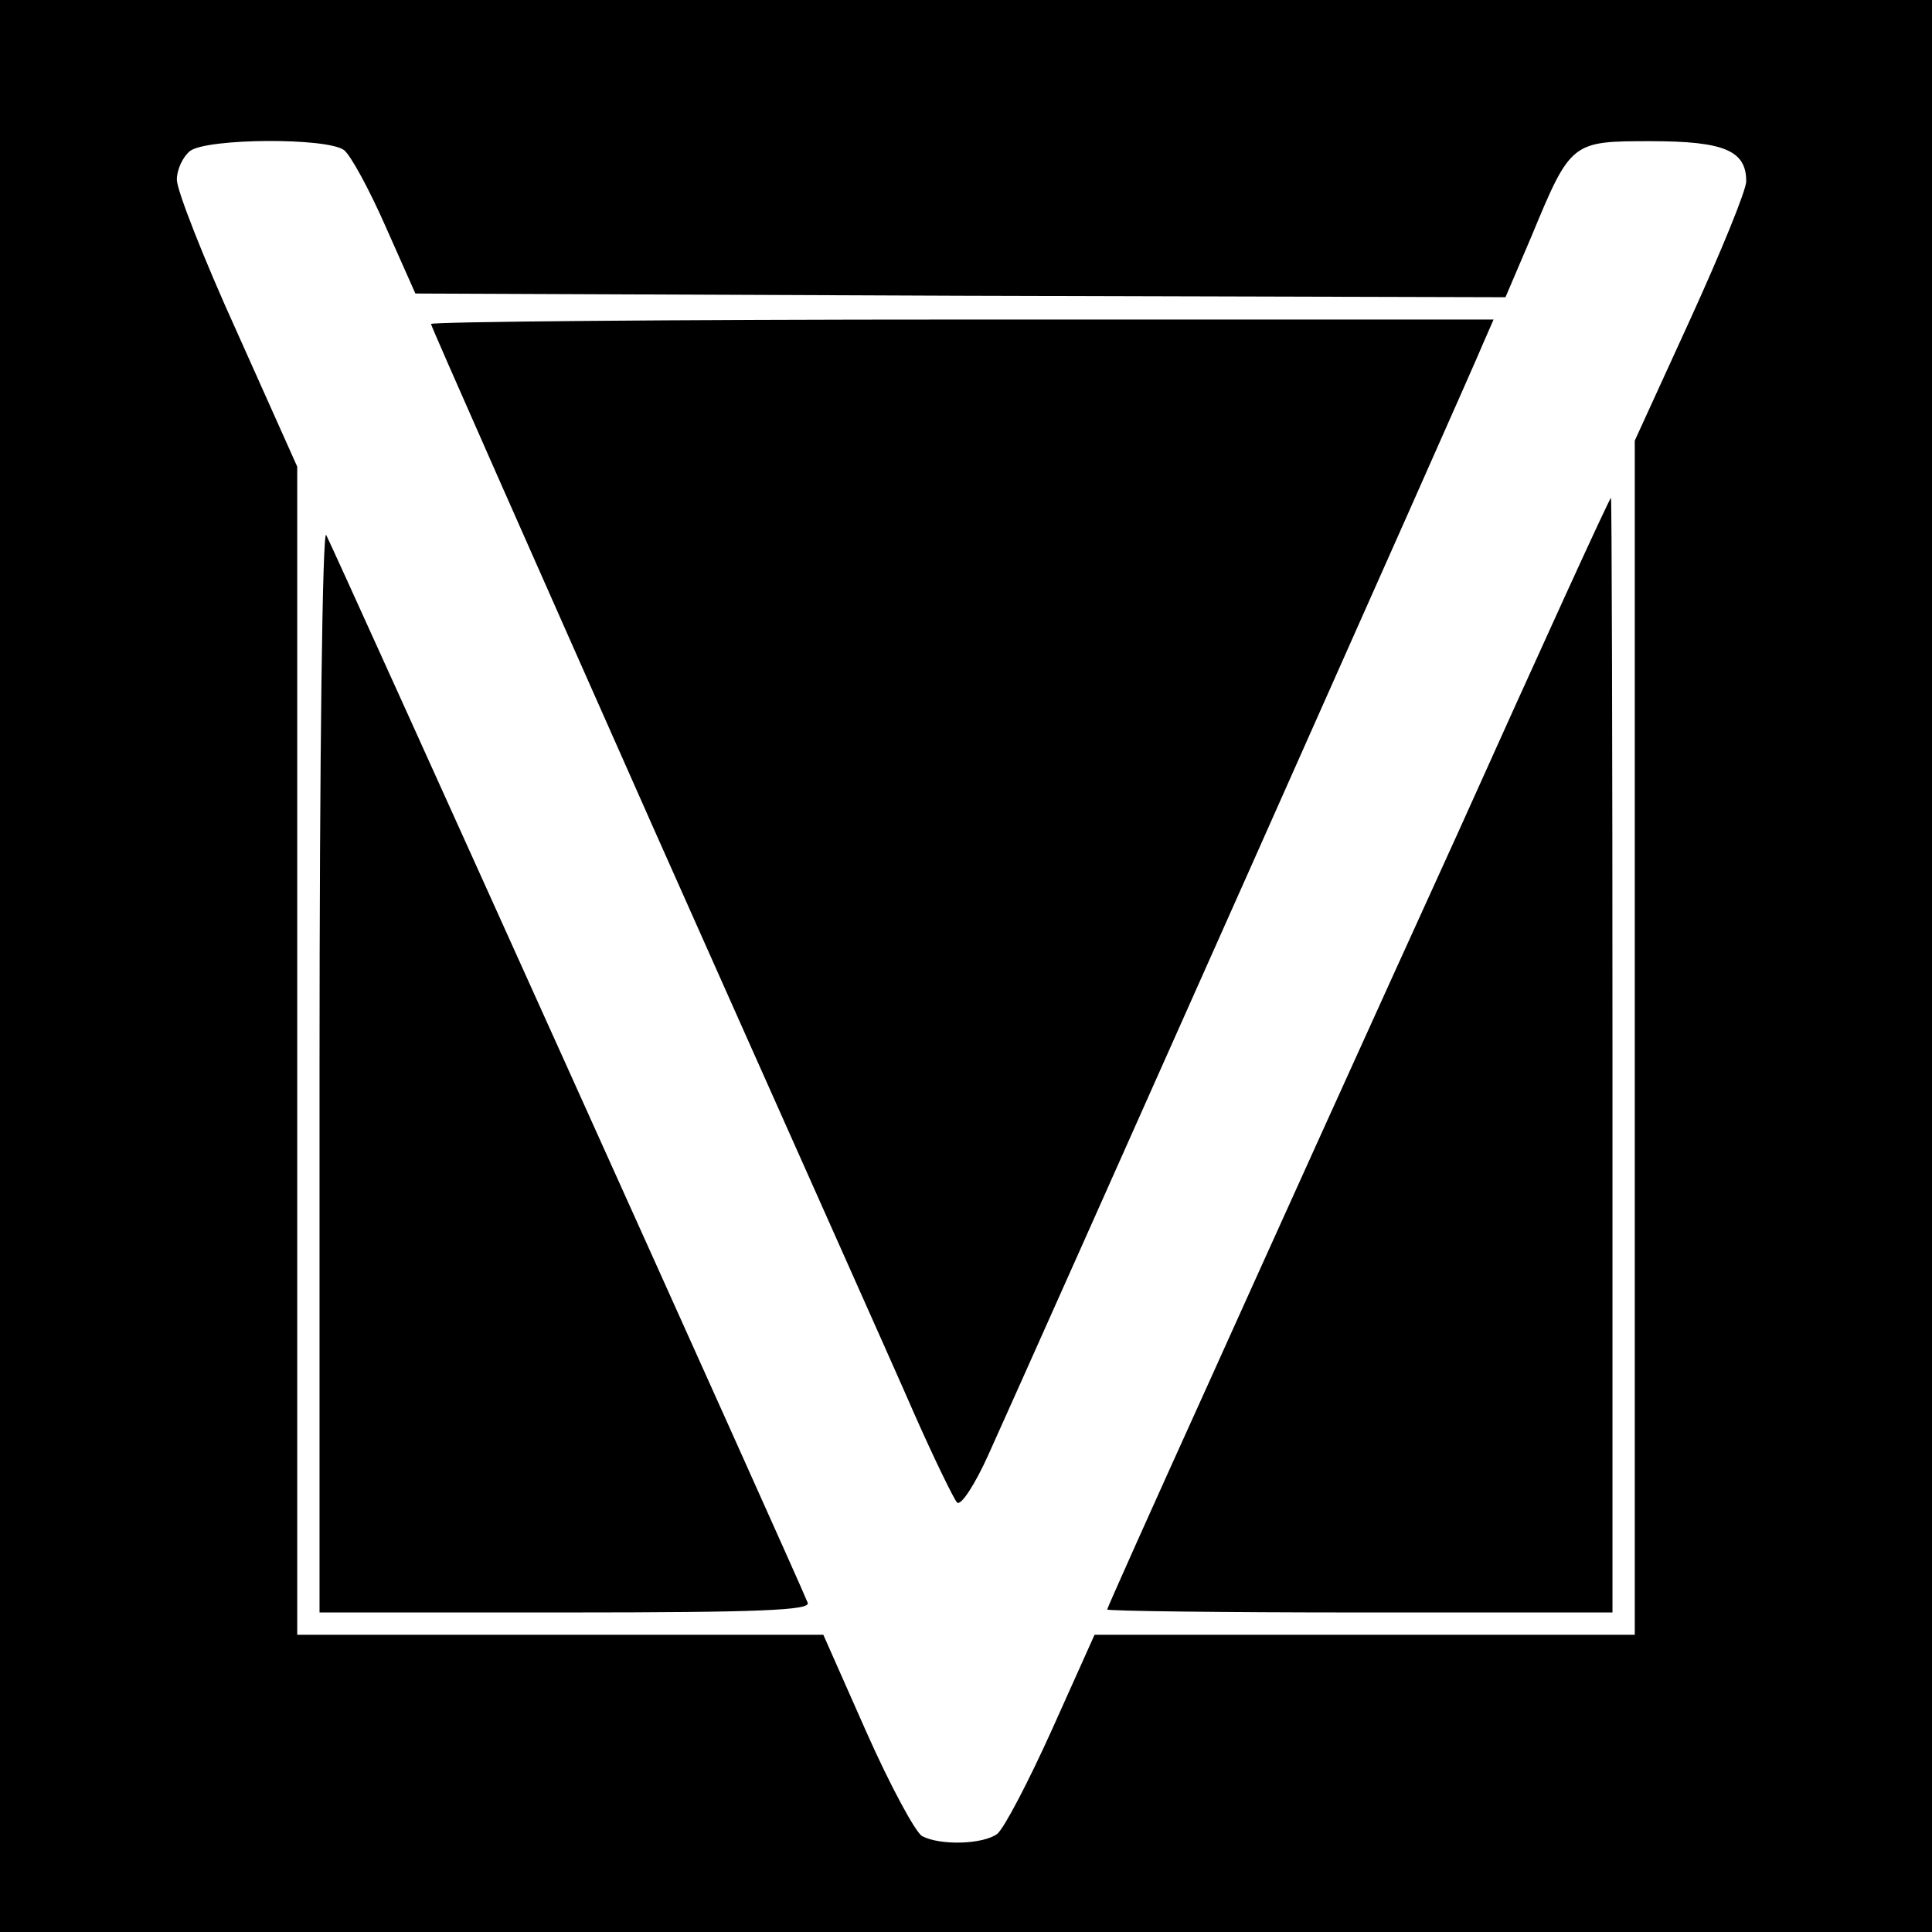 <?xml version="1.0" standalone="no"?>
<!DOCTYPE svg PUBLIC "-//W3C//DTD SVG 20010904//EN"
 "http://www.w3.org/TR/2001/REC-SVG-20010904/DTD/svg10.dtd">
<svg version="1.0" xmlns="http://www.w3.org/2000/svg"
 width="260pt" height="260pt" viewBox="0 0 260 260"
 preserveAspectRatio="xMidYMid meet">
<g transform="translate(0,260) scale(0.1,-0.1)"
fill="#000000" stroke="none">
<path d="M0 1300 l0 -1300 1300 0 1300 0 0 1300 0 1300 -1300 0 -1300 0 0
-1300z m463 1098 c9 -7 34 -53 56 -103 l40 -90 734 -3 733 -2 35 82 c53 128
54 128 161 128 99 0 128 -13 128 -54 0 -12 -34 -95 -75 -185 l-75 -164 0 -803
0 -804 -364 0 -363 0 -57 -127 c-32 -71 -65 -134 -74 -141 -19 -14 -76 -16
-101 -3 -9 5 -43 68 -75 140 l-58 131 -354 0 -354 0 0 786 0 786 -81 181 c-45
99 -81 191 -81 205 0 14 8 31 18 39 24 17 184 18 207 1z"/>
<path d="M580 2164 c0 -3 136 -310 301 -682 166 -373 324 -726 350 -786 27
-61 53 -114 57 -118 5 -5 24 24 42 64 62 137 653 1463 666 1496 l14 32 -715 0
c-393 0 -715 -3 -715 -6z"/>
<path d="M1961 1477 c-113 -248 -265 -584 -338 -746 -73 -161 -133 -295 -133
-297 0 -2 153 -4 340 -4 l340 0 0 750 c0 413 -1 750 -2 750 -2 0 -95 -204
-207 -453z"/>
<path d="M430 1163 l0 -733 331 0 c261 0 330 3 326 13 -11 29 -640 1423 -648
1437 -5 9 -9 -294 -9 -717z"/>
</g>
</svg>
